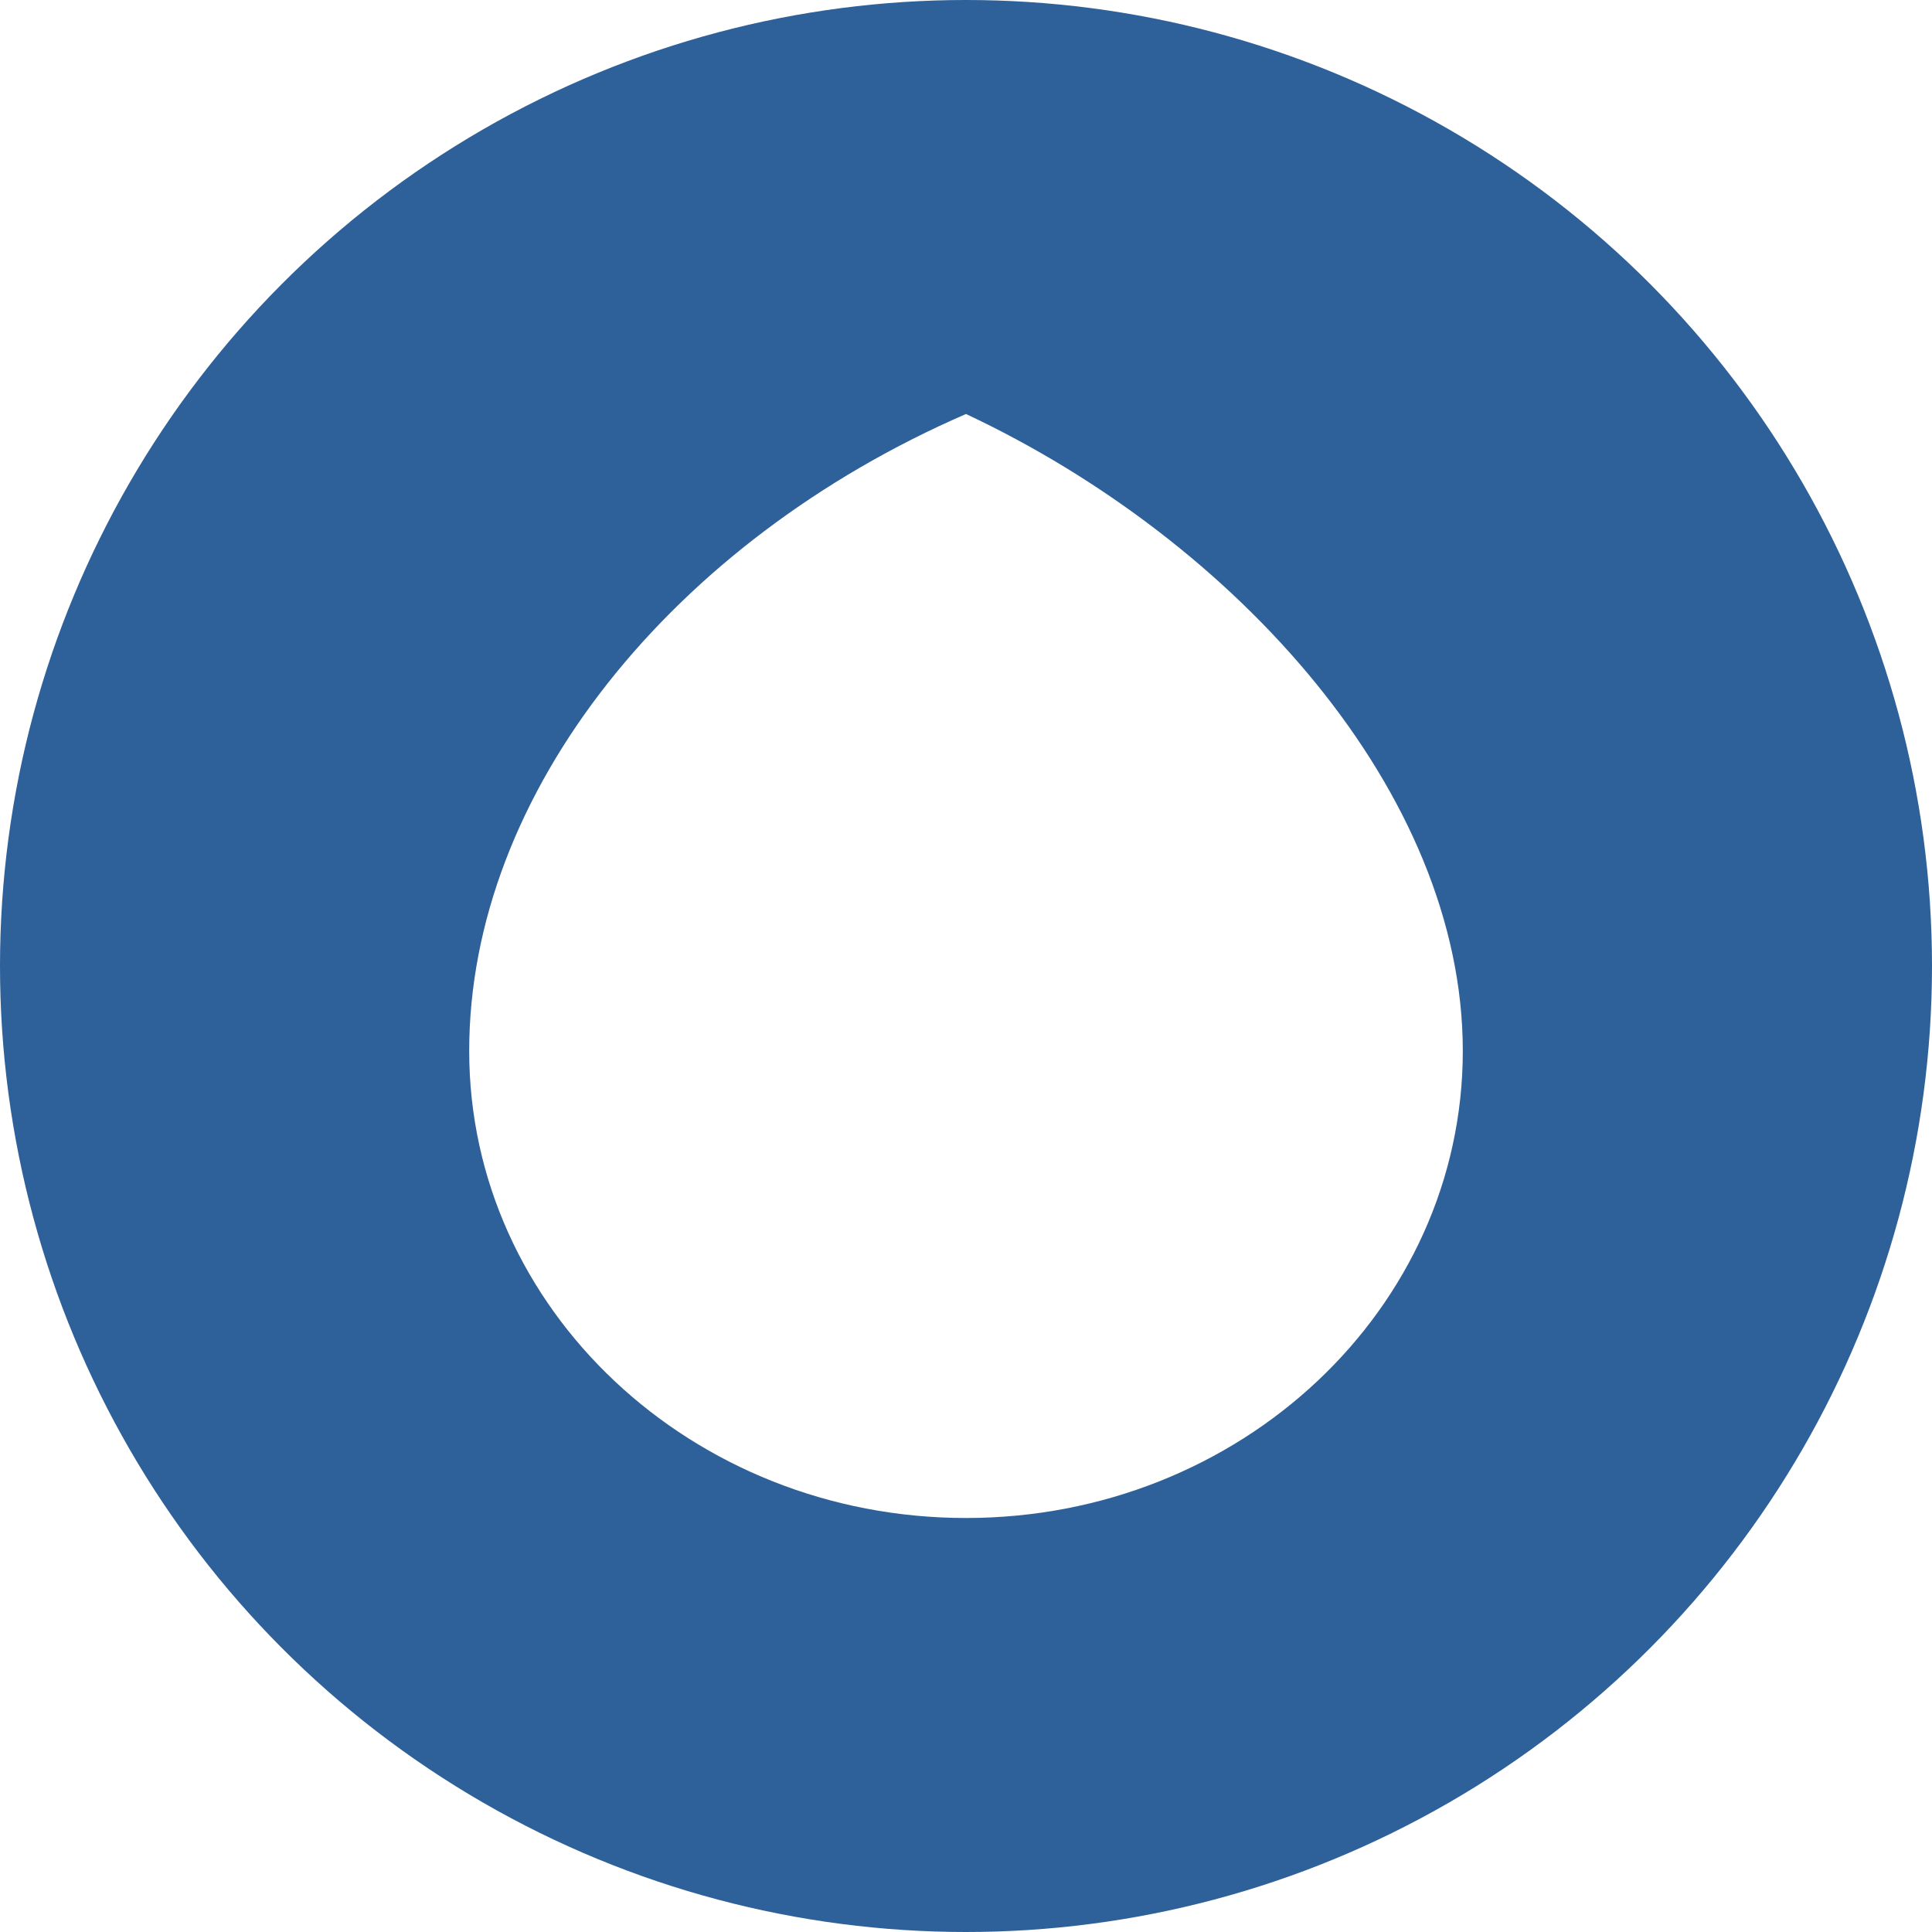 <?xml version="1.0" encoding="UTF-8"?> <svg xmlns="http://www.w3.org/2000/svg" width="70" height="70" viewBox="0 0 70 70" fill="none"><rect x="0" y="0" width="70" height="70" fill="#333333" stroke="none"/><g clip-path="url(#clip0_1858_3)"><rect width="70" height="70" fill="white"></rect><circle cx="35" cy="35" r="35" fill="#2E6099"></circle><path d="M53 38.077C53 47.423 44.941 55 35 55C25.059 55 17 47.423 17 38.077C17 28.731 24.364 19.615 35 15C44.818 19.615 53 28.731 53 38.077Z" fill="white"></path></g><defs><clipPath id="clip0_1858_3"><rect width="70" height="70" fill="white"></rect></clipPath></defs></svg> 